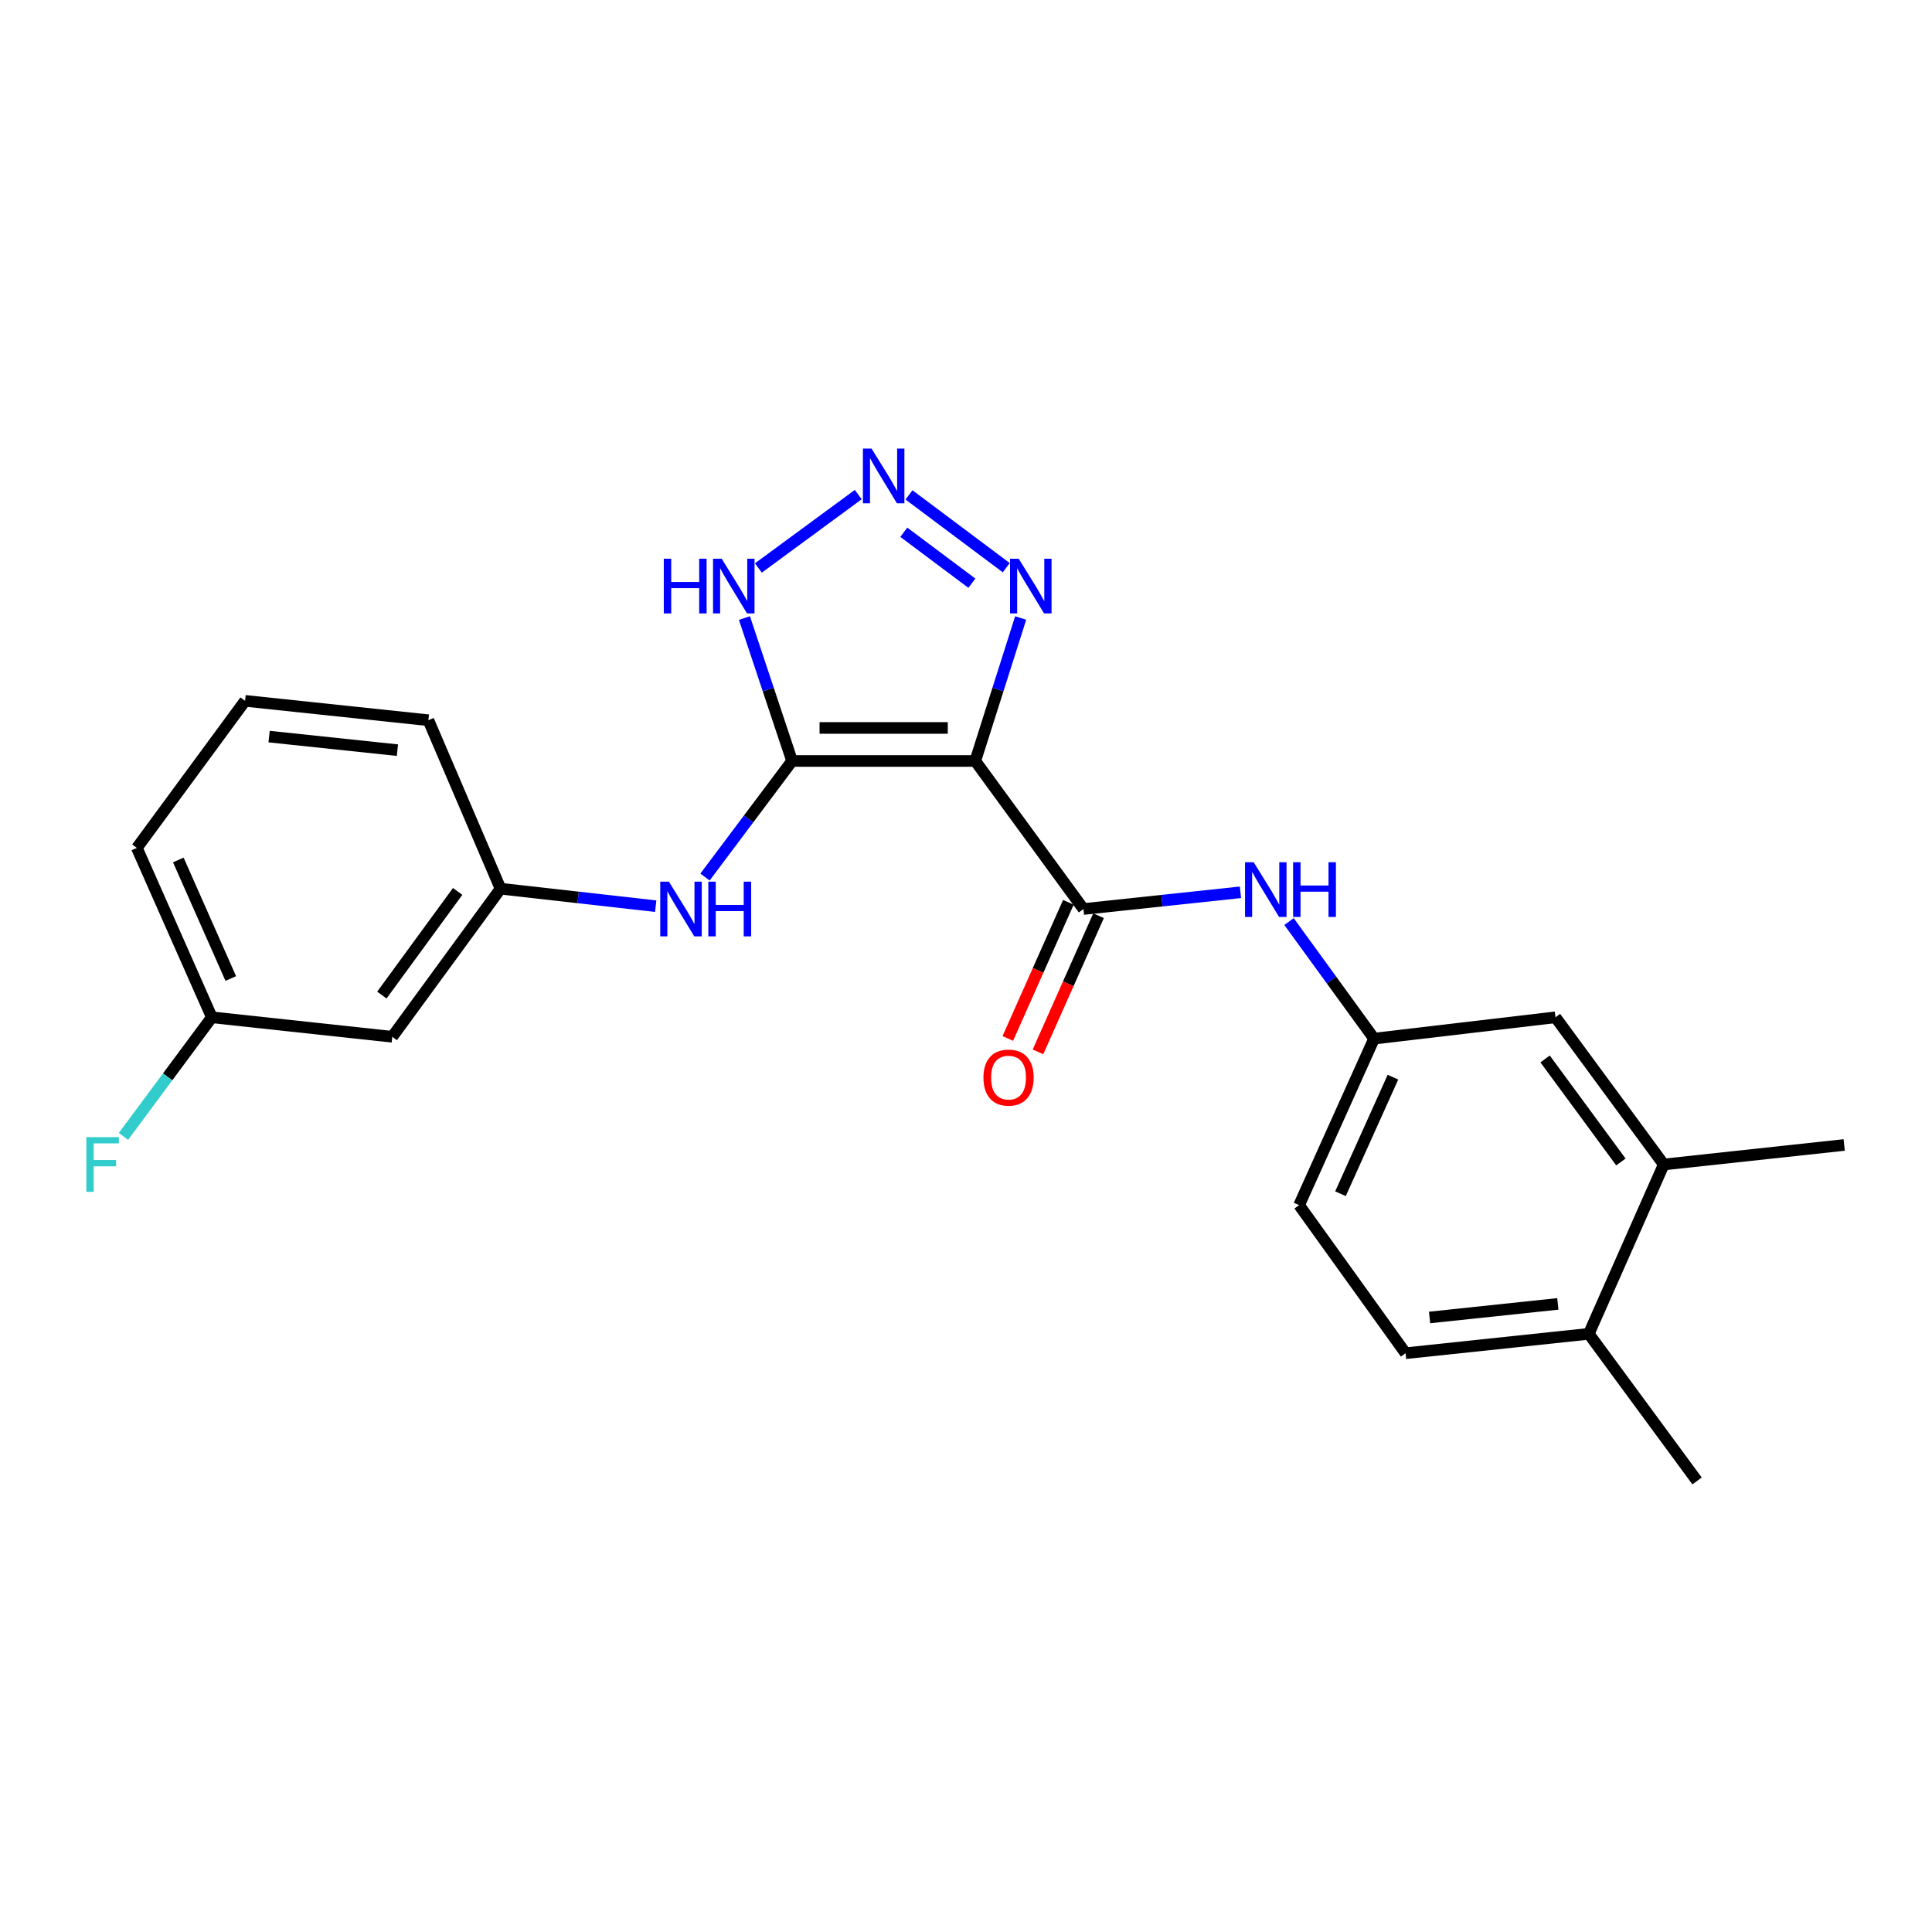 <?xml version='1.0' encoding='iso-8859-1'?>
<svg version='1.1' baseProfile='full'
              xmlns='http://www.w3.org/2000/svg'
                      xmlns:rdkit='http://www.rdkit.org/xml'
                      xmlns:xlink='http://www.w3.org/1999/xlink'
                  xml:space='preserve'
width='1000px' height='1000px' viewBox='0 0 1000 1000'>
<!-- END OF HEADER -->
<rect style='opacity:1.0;fill:#FFFFFF;stroke:none' width='1000' height='1000' x='0' y='0'> </rect>
<path class='bond-0' d='M 504.796,393.88 L 409.98,393.88' style='fill:none;fill-rule:evenodd;stroke:#000000;stroke-width:6px;stroke-linecap:butt;stroke-linejoin:miter;stroke-opacity:1' />
<path class='bond-0' d='M 490.573,376.786 L 424.202,376.786' style='fill:none;fill-rule:evenodd;stroke:#000000;stroke-width:6px;stroke-linecap:butt;stroke-linejoin:miter;stroke-opacity:1' />
<path class='bond-2' d='M 504.796,393.88 L 560.798,470.509' style='fill:none;fill-rule:evenodd;stroke:#000000;stroke-width:6px;stroke-linecap:butt;stroke-linejoin:miter;stroke-opacity:1' />
<path class='bond-3' d='M 504.796,393.88 L 516.544,356.881' style='fill:none;fill-rule:evenodd;stroke:#000000;stroke-width:6px;stroke-linecap:butt;stroke-linejoin:miter;stroke-opacity:1' />
<path class='bond-3' d='M 516.544,356.881 L 528.292,319.881' style='fill:none;fill-rule:evenodd;stroke:#0000FF;stroke-width:6px;stroke-linecap:butt;stroke-linejoin:miter;stroke-opacity:1' />
<path class='bond-4' d='M 409.98,393.88 L 397.647,356.886' style='fill:none;fill-rule:evenodd;stroke:#000000;stroke-width:6px;stroke-linecap:butt;stroke-linejoin:miter;stroke-opacity:1' />
<path class='bond-4' d='M 397.647,356.886 L 385.315,319.892' style='fill:none;fill-rule:evenodd;stroke:#0000FF;stroke-width:6px;stroke-linecap:butt;stroke-linejoin:miter;stroke-opacity:1' />
<path class='bond-5' d='M 409.98,393.88 L 387.443,423.917' style='fill:none;fill-rule:evenodd;stroke:#000000;stroke-width:6px;stroke-linecap:butt;stroke-linejoin:miter;stroke-opacity:1' />
<path class='bond-5' d='M 387.443,423.917 L 364.907,453.954' style='fill:none;fill-rule:evenodd;stroke:#0000FF;stroke-width:6px;stroke-linecap:butt;stroke-linejoin:miter;stroke-opacity:1' />
<path class='bond-1' d='M 470.497,256.157 L 520.834,293.834' style='fill:none;fill-rule:evenodd;stroke:#0000FF;stroke-width:6px;stroke-linecap:butt;stroke-linejoin:miter;stroke-opacity:1' />
<path class='bond-1' d='M 467.804,275.493 L 503.04,301.868' style='fill:none;fill-rule:evenodd;stroke:#0000FF;stroke-width:6px;stroke-linecap:butt;stroke-linejoin:miter;stroke-opacity:1' />
<path class='bond-23' d='M 444.231,255.998 L 392.538,293.985' style='fill:none;fill-rule:evenodd;stroke:#0000FF;stroke-width:6px;stroke-linecap:butt;stroke-linejoin:miter;stroke-opacity:1' />
<path class='bond-6' d='M 560.798,470.509 L 601.427,466.18' style='fill:none;fill-rule:evenodd;stroke:#000000;stroke-width:6px;stroke-linecap:butt;stroke-linejoin:miter;stroke-opacity:1' />
<path class='bond-6' d='M 601.427,466.18 L 642.056,461.85' style='fill:none;fill-rule:evenodd;stroke:#0000FF;stroke-width:6px;stroke-linecap:butt;stroke-linejoin:miter;stroke-opacity:1' />
<path class='bond-9' d='M 552.989,467.036 L 537.317,502.269' style='fill:none;fill-rule:evenodd;stroke:#000000;stroke-width:6px;stroke-linecap:butt;stroke-linejoin:miter;stroke-opacity:1' />
<path class='bond-9' d='M 537.317,502.269 L 521.644,537.502' style='fill:none;fill-rule:evenodd;stroke:#FF0000;stroke-width:6px;stroke-linecap:butt;stroke-linejoin:miter;stroke-opacity:1' />
<path class='bond-9' d='M 568.608,473.983 L 552.935,509.216' style='fill:none;fill-rule:evenodd;stroke:#000000;stroke-width:6px;stroke-linecap:butt;stroke-linejoin:miter;stroke-opacity:1' />
<path class='bond-9' d='M 552.935,509.216 L 537.263,544.449' style='fill:none;fill-rule:evenodd;stroke:#FF0000;stroke-width:6px;stroke-linecap:butt;stroke-linejoin:miter;stroke-opacity:1' />
<path class='bond-10' d='M 339.396,469.035 L 299.24,464.511' style='fill:none;fill-rule:evenodd;stroke:#0000FF;stroke-width:6px;stroke-linecap:butt;stroke-linejoin:miter;stroke-opacity:1' />
<path class='bond-10' d='M 299.24,464.511 L 259.085,459.987' style='fill:none;fill-rule:evenodd;stroke:#000000;stroke-width:6px;stroke-linecap:butt;stroke-linejoin:miter;stroke-opacity:1' />
<path class='bond-8' d='M 667.189,476.996 L 689.203,507.296' style='fill:none;fill-rule:evenodd;stroke:#0000FF;stroke-width:6px;stroke-linecap:butt;stroke-linejoin:miter;stroke-opacity:1' />
<path class='bond-8' d='M 689.203,507.296 L 711.218,537.595' style='fill:none;fill-rule:evenodd;stroke:#000000;stroke-width:6px;stroke-linecap:butt;stroke-linejoin:miter;stroke-opacity:1' />
<path class='bond-7' d='M 861.154,602.734 L 805.104,526.55' style='fill:none;fill-rule:evenodd;stroke:#000000;stroke-width:6px;stroke-linecap:butt;stroke-linejoin:miter;stroke-opacity:1' />
<path class='bond-7' d='M 838.977,601.436 L 799.742,548.108' style='fill:none;fill-rule:evenodd;stroke:#000000;stroke-width:6px;stroke-linecap:butt;stroke-linejoin:miter;stroke-opacity:1' />
<path class='bond-19' d='M 861.154,602.734 L 954.545,592.638' style='fill:none;fill-rule:evenodd;stroke:#000000;stroke-width:6px;stroke-linecap:butt;stroke-linejoin:miter;stroke-opacity:1' />
<path class='bond-24' d='M 861.154,602.734 L 822.359,690.389' style='fill:none;fill-rule:evenodd;stroke:#000000;stroke-width:6px;stroke-linecap:butt;stroke-linejoin:miter;stroke-opacity:1' />
<path class='bond-11' d='M 711.218,537.595 L 805.104,526.55' style='fill:none;fill-rule:evenodd;stroke:#000000;stroke-width:6px;stroke-linecap:butt;stroke-linejoin:miter;stroke-opacity:1' />
<path class='bond-16' d='M 711.218,537.595 L 672.424,623.778' style='fill:none;fill-rule:evenodd;stroke:#000000;stroke-width:6px;stroke-linecap:butt;stroke-linejoin:miter;stroke-opacity:1' />
<path class='bond-16' d='M 720.987,557.539 L 693.831,617.868' style='fill:none;fill-rule:evenodd;stroke:#000000;stroke-width:6px;stroke-linecap:butt;stroke-linejoin:miter;stroke-opacity:1' />
<path class='bond-13' d='M 259.085,459.987 L 203.044,536.636' style='fill:none;fill-rule:evenodd;stroke:#000000;stroke-width:6px;stroke-linecap:butt;stroke-linejoin:miter;stroke-opacity:1' />
<path class='bond-13' d='M 236.879,461.395 L 197.651,515.049' style='fill:none;fill-rule:evenodd;stroke:#000000;stroke-width:6px;stroke-linecap:butt;stroke-linejoin:miter;stroke-opacity:1' />
<path class='bond-20' d='M 259.085,459.987 L 221.734,372.787' style='fill:none;fill-rule:evenodd;stroke:#000000;stroke-width:6px;stroke-linecap:butt;stroke-linejoin:miter;stroke-opacity:1' />
<path class='bond-12' d='M 822.359,690.389 L 727.524,700.427' style='fill:none;fill-rule:evenodd;stroke:#000000;stroke-width:6px;stroke-linecap:butt;stroke-linejoin:miter;stroke-opacity:1' />
<path class='bond-12' d='M 806.335,674.895 L 739.95,681.922' style='fill:none;fill-rule:evenodd;stroke:#000000;stroke-width:6px;stroke-linecap:butt;stroke-linejoin:miter;stroke-opacity:1' />
<path class='bond-21' d='M 822.359,690.389 L 878.4,766.534' style='fill:none;fill-rule:evenodd;stroke:#000000;stroke-width:6px;stroke-linecap:butt;stroke-linejoin:miter;stroke-opacity:1' />
<path class='bond-15' d='M 203.044,536.636 L 109.643,526.55' style='fill:none;fill-rule:evenodd;stroke:#000000;stroke-width:6px;stroke-linecap:butt;stroke-linejoin:miter;stroke-opacity:1' />
<path class='bond-14' d='M 727.524,700.427 L 672.424,623.778' style='fill:none;fill-rule:evenodd;stroke:#000000;stroke-width:6px;stroke-linecap:butt;stroke-linejoin:miter;stroke-opacity:1' />
<path class='bond-17' d='M 109.643,526.55 L 86.772,557.371' style='fill:none;fill-rule:evenodd;stroke:#000000;stroke-width:6px;stroke-linecap:butt;stroke-linejoin:miter;stroke-opacity:1' />
<path class='bond-17' d='M 86.772,557.371 L 63.9,588.191' style='fill:none;fill-rule:evenodd;stroke:#33CCCC;stroke-width:6px;stroke-linecap:butt;stroke-linejoin:miter;stroke-opacity:1' />
<path class='bond-25' d='M 109.643,526.55 L 70.839,438.885' style='fill:none;fill-rule:evenodd;stroke:#000000;stroke-width:6px;stroke-linecap:butt;stroke-linejoin:miter;stroke-opacity:1' />
<path class='bond-25' d='M 119.454,506.481 L 92.291,445.116' style='fill:none;fill-rule:evenodd;stroke:#000000;stroke-width:6px;stroke-linecap:butt;stroke-linejoin:miter;stroke-opacity:1' />
<path class='bond-18' d='M 126.851,362.759 L 221.734,372.787' style='fill:none;fill-rule:evenodd;stroke:#000000;stroke-width:6px;stroke-linecap:butt;stroke-linejoin:miter;stroke-opacity:1' />
<path class='bond-18' d='M 139.287,381.263 L 205.705,388.283' style='fill:none;fill-rule:evenodd;stroke:#000000;stroke-width:6px;stroke-linecap:butt;stroke-linejoin:miter;stroke-opacity:1' />
<path class='bond-22' d='M 126.851,362.759 L 70.839,438.885' style='fill:none;fill-rule:evenodd;stroke:#000000;stroke-width:6px;stroke-linecap:butt;stroke-linejoin:miter;stroke-opacity:1' />
<path  class='atom-2' d='M 451.118 232.177
L 460.398 247.177
Q 461.318 248.657, 462.798 251.337
Q 464.278 254.017, 464.358 254.177
L 464.358 232.177
L 468.118 232.177
L 468.118 260.497
L 464.238 260.497
L 454.278 244.097
Q 453.118 242.177, 451.878 239.977
Q 450.678 237.777, 450.318 237.097
L 450.318 260.497
L 446.638 260.497
L 446.638 232.177
L 451.118 232.177
' fill='#0000FF'/>
<path  class='atom-4' d='M 527.283 289.187
L 536.563 304.187
Q 537.483 305.667, 538.963 308.347
Q 540.443 311.027, 540.523 311.187
L 540.523 289.187
L 544.283 289.187
L 544.283 317.507
L 540.403 317.507
L 530.443 301.107
Q 529.283 299.187, 528.043 296.987
Q 526.843 294.787, 526.483 294.107
L 526.483 317.507
L 522.803 317.507
L 522.803 289.187
L 527.283 289.187
' fill='#0000FF'/>
<path  class='atom-5' d='M 343.579 289.187
L 347.419 289.187
L 347.419 301.227
L 361.899 301.227
L 361.899 289.187
L 365.739 289.187
L 365.739 317.507
L 361.899 317.507
L 361.899 304.427
L 347.419 304.427
L 347.419 317.507
L 343.579 317.507
L 343.579 289.187
' fill='#0000FF'/>
<path  class='atom-5' d='M 373.539 289.187
L 382.819 304.187
Q 383.739 305.667, 385.219 308.347
Q 386.699 311.027, 386.779 311.187
L 386.779 289.187
L 390.539 289.187
L 390.539 317.507
L 386.659 317.507
L 376.699 301.107
Q 375.539 299.187, 374.299 296.987
Q 373.099 294.787, 372.739 294.107
L 372.739 317.507
L 369.059 317.507
L 369.059 289.187
L 373.539 289.187
' fill='#0000FF'/>
<path  class='atom-6' d='M 346.226 456.349
L 355.506 471.349
Q 356.426 472.829, 357.906 475.509
Q 359.386 478.189, 359.466 478.349
L 359.466 456.349
L 363.226 456.349
L 363.226 484.669
L 359.346 484.669
L 349.386 468.269
Q 348.226 466.349, 346.986 464.149
Q 345.786 461.949, 345.426 461.269
L 345.426 484.669
L 341.746 484.669
L 341.746 456.349
L 346.226 456.349
' fill='#0000FF'/>
<path  class='atom-6' d='M 366.626 456.349
L 370.466 456.349
L 370.466 468.389
L 384.946 468.389
L 384.946 456.349
L 388.786 456.349
L 388.786 484.669
L 384.946 484.669
L 384.946 471.589
L 370.466 471.589
L 370.466 484.669
L 366.626 484.669
L 366.626 456.349
' fill='#0000FF'/>
<path  class='atom-7' d='M 648.908 446.292
L 658.188 461.292
Q 659.108 462.772, 660.588 465.452
Q 662.068 468.132, 662.148 468.292
L 662.148 446.292
L 665.908 446.292
L 665.908 474.612
L 662.028 474.612
L 652.068 458.212
Q 650.908 456.292, 649.668 454.092
Q 648.468 451.892, 648.108 451.212
L 648.108 474.612
L 644.428 474.612
L 644.428 446.292
L 648.908 446.292
' fill='#0000FF'/>
<path  class='atom-7' d='M 669.308 446.292
L 673.148 446.292
L 673.148 458.332
L 687.628 458.332
L 687.628 446.292
L 691.468 446.292
L 691.468 474.612
L 687.628 474.612
L 687.628 461.532
L 673.148 461.532
L 673.148 474.612
L 669.308 474.612
L 669.308 446.292
' fill='#0000FF'/>
<path  class='atom-10' d='M 509.023 557.761
Q 509.023 550.961, 512.383 547.161
Q 515.743 543.361, 522.023 543.361
Q 528.303 543.361, 531.663 547.161
Q 535.023 550.961, 535.023 557.761
Q 535.023 564.641, 531.623 568.561
Q 528.223 572.441, 522.023 572.441
Q 515.783 572.441, 512.383 568.561
Q 509.023 564.681, 509.023 557.761
M 522.023 569.241
Q 526.343 569.241, 528.663 566.361
Q 531.023 563.441, 531.023 557.761
Q 531.023 552.201, 528.663 549.401
Q 526.343 546.561, 522.023 546.561
Q 517.703 546.561, 515.343 549.361
Q 513.023 552.161, 513.023 557.761
Q 513.023 563.481, 515.343 566.361
Q 517.703 569.241, 522.023 569.241
' fill='#FF0000'/>
<path  class='atom-18' d='M 44.689 588.574
L 61.529 588.574
L 61.529 591.814
L 48.489 591.814
L 48.489 600.414
L 60.089 600.414
L 60.089 603.694
L 48.489 603.694
L 48.489 616.894
L 44.689 616.894
L 44.689 588.574
' fill='#33CCCC'/>
</svg>
